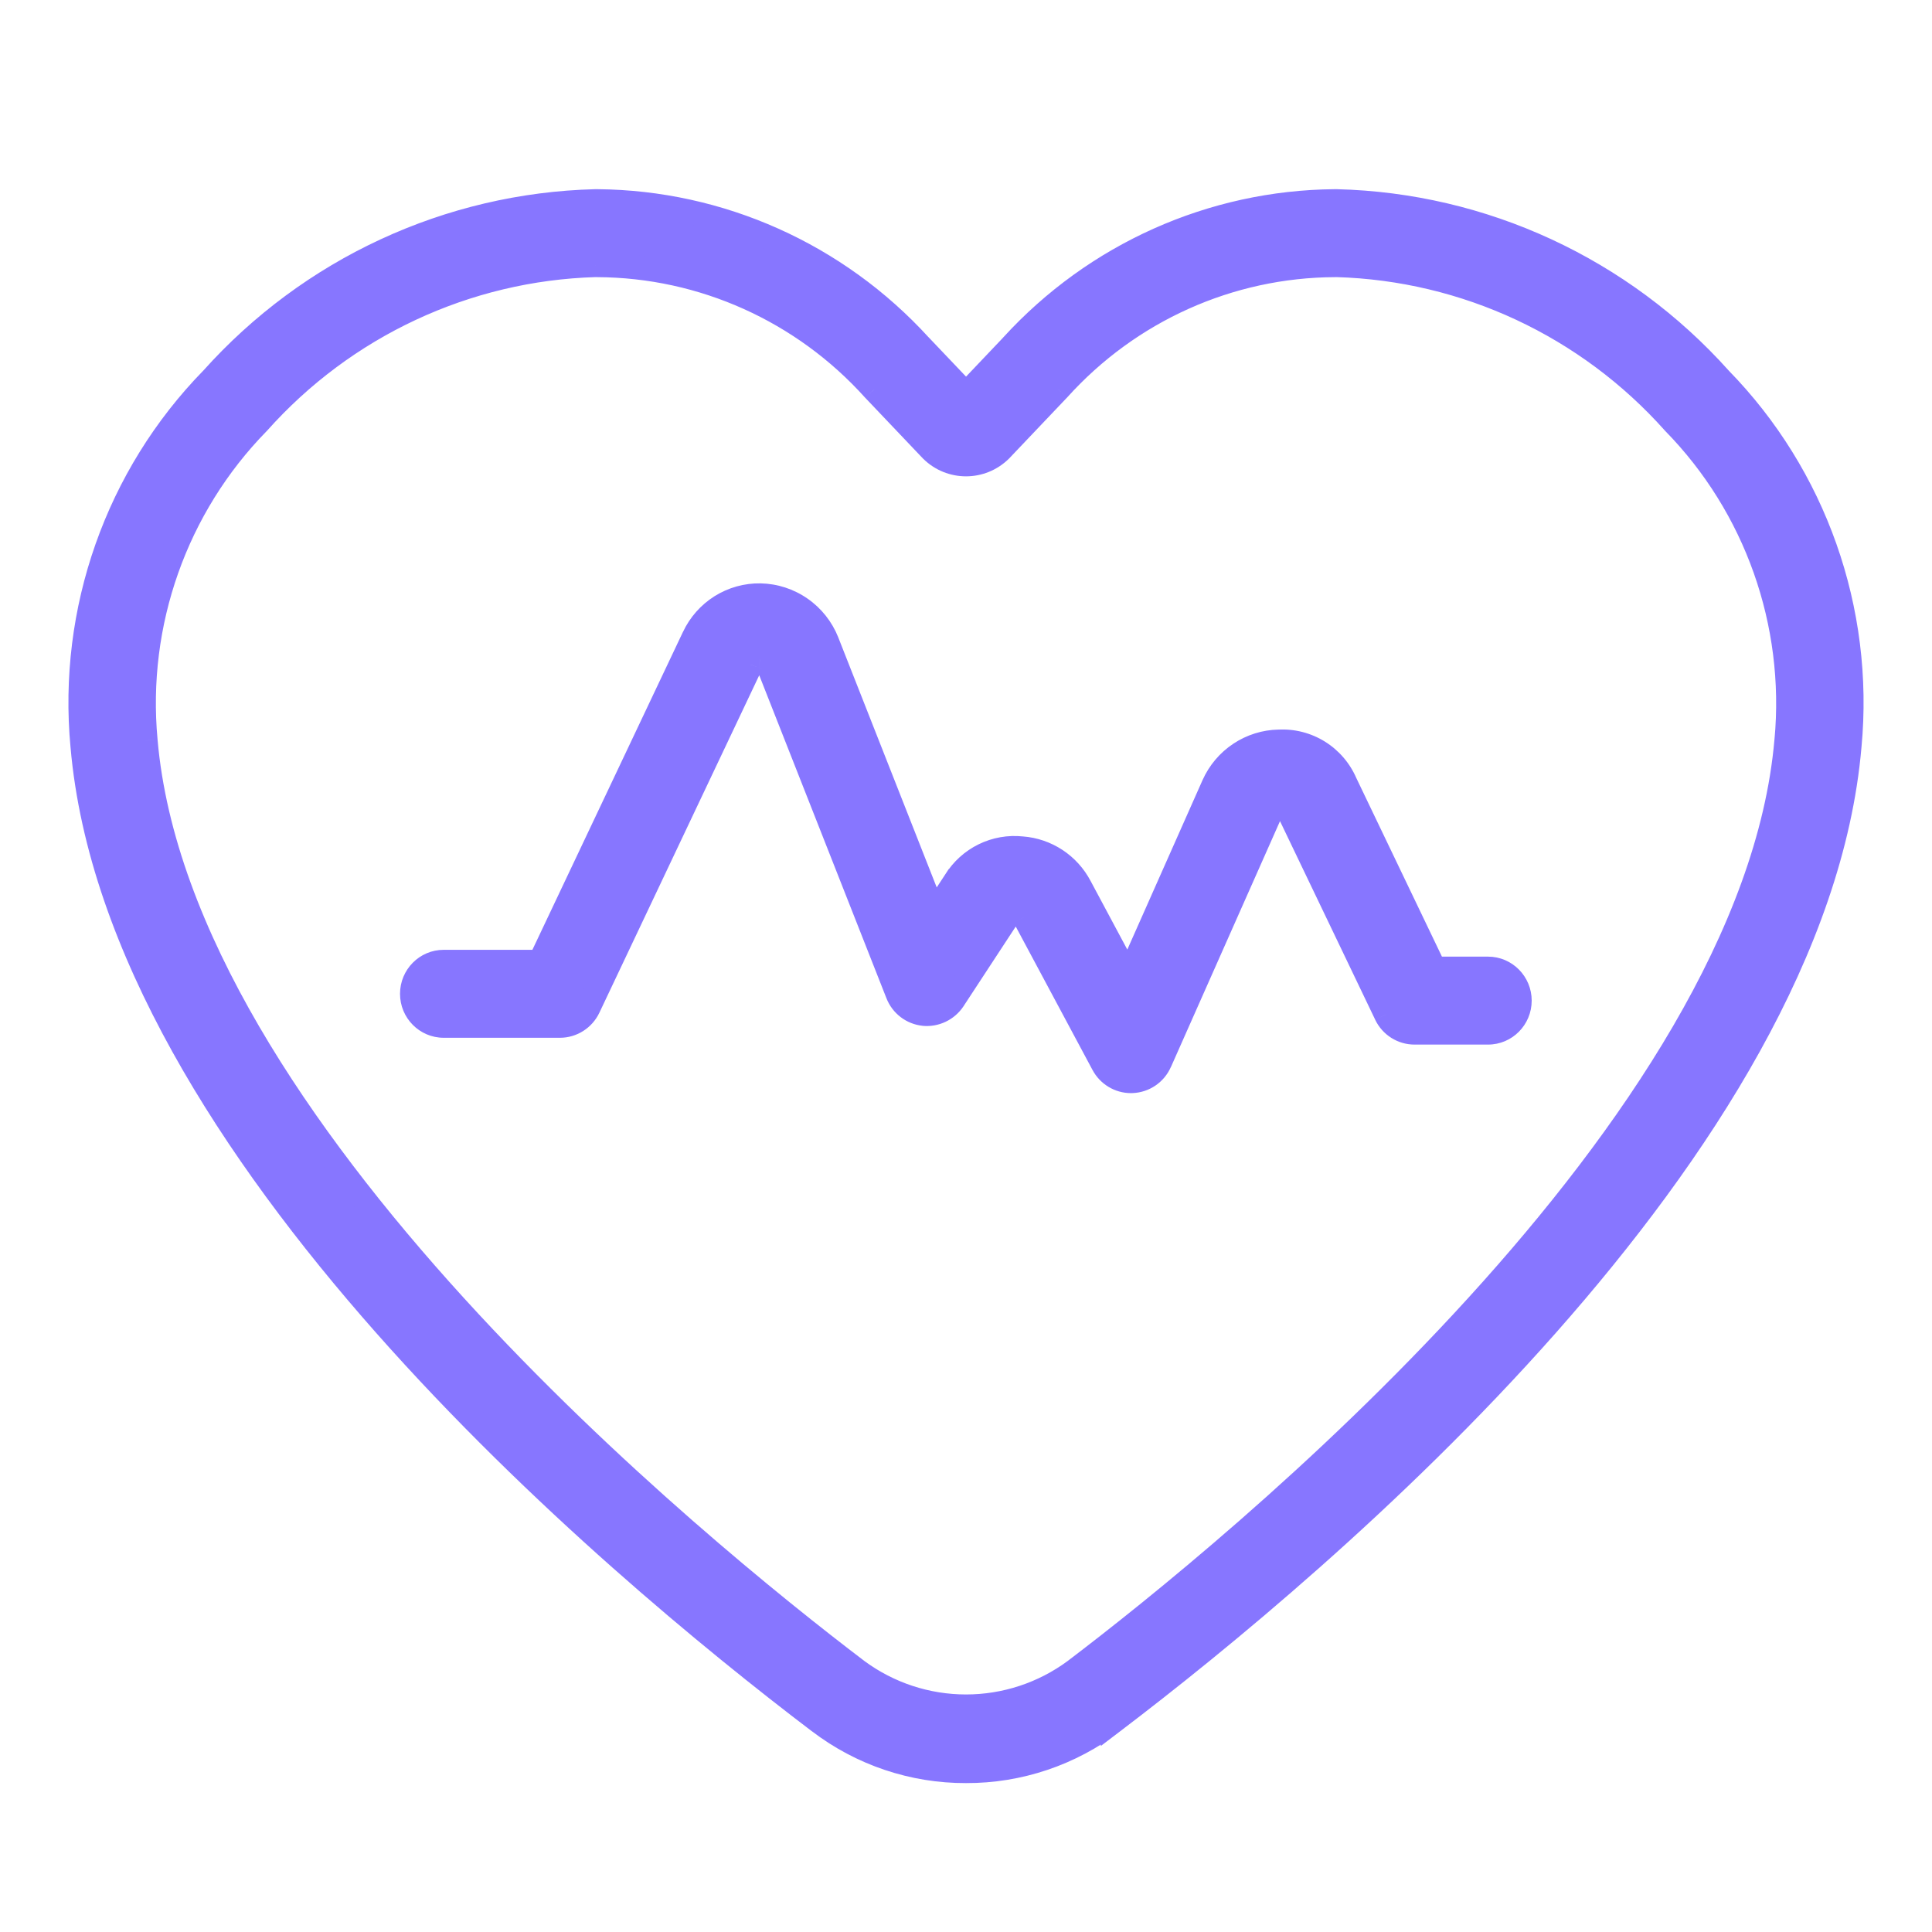 <svg width="40" height="40" viewBox="0 0 40 40" fill="none" xmlns="http://www.w3.org/2000/svg">
<path fill-rule="evenodd" clip-rule="evenodd" d="M16.96 35.645C17.836 36.312 18.904 36.671 20.001 36.667L20 36.667C21.097 36.671 22.165 36.312 23.041 35.645V35.645C27.385 32.345 37.571 23.772 38.291 15.447C38.555 12.635 37.572 9.85 35.605 7.84C33.572 5.57 30.704 4.242 27.673 4.167H27.632C25.094 4.188 22.678 5.269 20.958 7.153H20.958L20.001 8.16L19.045 7.156C17.325 5.271 14.908 4.189 12.37 4.167H12.328C9.294 4.243 6.424 5.573 4.389 7.846C2.426 9.856 1.445 12.638 1.709 15.447C2.43 23.771 12.615 32.345 16.96 35.645ZM5.339 8.754C7.127 6.745 9.653 5.565 12.328 5.488L12.364 5.488C14.549 5.497 16.629 6.433 18.097 8.066L19.288 9.319C19.684 9.71 20.318 9.71 20.714 9.318L21.905 8.065L21.908 8.062C23.376 6.431 25.455 5.496 27.638 5.488H27.672C30.344 5.564 32.868 6.742 34.656 8.748C36.359 10.487 37.213 12.898 36.988 15.332L36.987 15.333C36.294 23.347 25.535 32.099 22.253 34.59C21.599 35.072 20.81 35.332 20 35.332C19.19 35.332 18.401 35.072 17.747 34.59L17.748 34.59C14.466 32.098 3.706 23.346 3.013 15.332C2.787 12.901 3.638 10.492 5.339 8.754ZM22.84 22.036C22.954 22.249 23.175 22.382 23.416 22.382L23.44 22.381C23.689 22.372 23.911 22.221 24.013 21.992V21.991L26.319 16.794C26.351 16.724 26.42 16.677 26.553 16.673C26.587 16.666 26.641 16.713 26.677 16.788L28.697 21.004C28.806 21.232 29.035 21.377 29.286 21.377H30.808C31.169 21.377 31.462 21.082 31.462 20.717C31.462 20.352 31.169 20.056 30.808 20.056H29.696L27.855 16.214C27.739 15.946 27.545 15.72 27.299 15.567C27.052 15.413 26.766 15.34 26.477 15.355C26.19 15.361 25.911 15.448 25.672 15.607C25.433 15.766 25.243 15.99 25.125 16.254L23.361 20.229L22.36 18.358C22.12 17.903 21.666 17.604 21.156 17.567C20.887 17.537 20.615 17.585 20.372 17.704C20.128 17.824 19.923 18.01 19.779 18.241H19.779L19.338 18.914L17.122 13.285C17.01 13.007 16.82 12.768 16.575 12.598C16.33 12.428 16.041 12.334 15.743 12.328C15.456 12.323 15.172 12.402 14.928 12.555C14.684 12.708 14.488 12.929 14.365 13.192V13.192L11.181 19.915H9.186C8.825 19.915 8.532 20.211 8.532 20.576C8.532 20.941 8.825 21.236 9.186 21.236H11.593C11.845 21.236 12.074 21.09 12.183 20.861L15.546 13.762C15.575 13.687 15.65 13.64 15.73 13.649C15.808 13.652 15.877 13.701 15.907 13.774L18.585 20.576C18.675 20.805 18.884 20.964 19.126 20.99C19.368 21.012 19.603 20.9 19.739 20.697L20.87 18.971C20.902 18.907 20.972 18.87 21.043 18.881C21.112 18.884 21.175 18.923 21.207 18.985L22.84 22.036Z" fill="#8776FF"/>
<path d="M20.001 36.667L20.002 36.917L20.092 36.434L20.001 36.667ZM16.96 35.645L17.112 35.446L17.111 35.446L16.96 35.645ZM20 36.667L20.001 36.417L19.909 36.9L20 36.667ZM23.041 35.645H23.291V35.14L22.889 35.446L23.041 35.645ZM23.041 35.645H22.791V36.149L23.192 35.844L23.041 35.645ZM38.291 15.447L38.042 15.424L38.042 15.425L38.291 15.447ZM35.605 7.84L35.419 8.007L35.427 8.015L35.605 7.84ZM27.673 4.167L27.679 3.917H27.673V4.167ZM27.632 4.167V3.917L27.63 3.917L27.632 4.167ZM20.958 7.153L20.773 6.984L20.391 7.403H20.958V7.153ZM20.958 7.153L21.139 7.325L21.54 6.903H20.958V7.153ZM20.001 8.16L19.82 8.333L20.001 8.523L20.182 8.333L20.001 8.16ZM19.045 7.156L18.86 7.324L18.864 7.328L19.045 7.156ZM12.37 4.167L12.372 3.917H12.37V4.167ZM12.328 4.167V3.917L12.322 3.917L12.328 4.167ZM4.389 7.846L4.568 8.021L4.575 8.013L4.389 7.846ZM1.709 15.447L1.958 15.426L1.958 15.424L1.709 15.447ZM12.328 5.488L12.329 5.237L12.321 5.238L12.328 5.488ZM5.339 8.754L5.518 8.93L5.526 8.921L5.339 8.754ZM12.364 5.488L12.365 5.238L12.364 5.238L12.364 5.488ZM18.097 8.066L17.911 8.233L17.916 8.238L18.097 8.066ZM19.288 9.319L19.107 9.491L19.113 9.497L19.288 9.319ZM20.714 9.318L20.89 9.496L20.895 9.49L20.714 9.318ZM21.905 8.065L21.727 7.889L21.724 7.893L21.905 8.065ZM21.908 8.062L22.086 8.238L22.094 8.229L21.908 8.062ZM27.638 5.488V5.238L27.637 5.238L27.638 5.488ZM27.672 5.488L27.679 5.238H27.672V5.488ZM34.656 8.748L34.469 8.914L34.477 8.923L34.656 8.748ZM36.988 15.332L37.165 15.509L37.228 15.445L37.236 15.355L36.988 15.332ZM36.987 15.333L36.81 15.156L36.746 15.221L36.738 15.311L36.987 15.333ZM22.253 34.59L22.402 34.792L22.405 34.789L22.253 34.59ZM17.747 34.59L17.571 34.414L17.365 34.619L17.599 34.792L17.747 34.59ZM17.748 34.59L17.924 34.767L18.127 34.564L17.899 34.391L17.748 34.59ZM3.013 15.332L3.262 15.311L3.262 15.309L3.013 15.332ZM23.416 22.382V22.632L23.423 22.632L23.416 22.382ZM22.84 22.036L22.62 22.154L22.62 22.154L22.84 22.036ZM23.44 22.381L23.447 22.631L23.449 22.631L23.44 22.381ZM24.013 21.992L24.241 22.093L24.263 22.045V21.992H24.013ZM24.013 21.991L23.785 21.89L23.763 21.938V21.991H24.013ZM26.319 16.794L26.091 16.691L26.091 16.692L26.319 16.794ZM26.553 16.673L26.561 16.923L26.58 16.922L26.598 16.919L26.553 16.673ZM26.677 16.788L26.902 16.68L26.902 16.68L26.677 16.788ZM28.697 21.004L28.472 21.112L28.472 21.113L28.697 21.004ZM29.696 20.056L29.471 20.164L29.539 20.306H29.696V20.056ZM27.855 16.214L27.625 16.313L27.63 16.322L27.855 16.214ZM27.299 15.567L27.431 15.354L27.431 15.354L27.299 15.567ZM26.477 15.355L26.481 15.605L26.49 15.605L26.477 15.355ZM25.672 15.607L25.81 15.815L25.81 15.815L25.672 15.607ZM25.125 16.254L24.897 16.152L24.897 16.152L25.125 16.254ZM23.361 20.229L23.14 20.347L23.382 20.799L23.589 20.331L23.361 20.229ZM22.36 18.358L22.138 18.474L22.139 18.476L22.36 18.358ZM21.156 17.567L21.129 17.816L21.138 17.816L21.156 17.567ZM20.372 17.704L20.482 17.929L20.482 17.929L20.372 17.704ZM19.779 18.241V18.491H19.918L19.992 18.373L19.779 18.241ZM19.779 18.241V17.991H19.644L19.57 18.104L19.779 18.241ZM19.338 18.914L19.106 19.006L19.283 19.455L19.547 19.051L19.338 18.914ZM17.122 13.285L17.354 13.193L17.354 13.192L17.122 13.285ZM16.575 12.598L16.432 12.803L16.433 12.803L16.575 12.598ZM15.743 12.328L15.748 12.078L15.748 12.078L15.743 12.328ZM14.928 12.555L14.795 12.343L14.795 12.343L14.928 12.555ZM14.365 13.192H14.115L14.591 13.298L14.365 13.192ZM14.365 13.192H14.615L14.139 13.085L14.365 13.192ZM11.181 19.915V20.165H11.339L11.406 20.022L11.181 19.915ZM12.183 20.861L12.409 20.968L12.409 20.968L12.183 20.861ZM15.546 13.762L15.772 13.869L15.776 13.86L15.78 13.851L15.546 13.762ZM15.73 13.649L15.704 13.897L15.711 13.898L15.719 13.898L15.73 13.649ZM15.907 13.774L16.139 13.683L16.139 13.681L15.907 13.774ZM18.585 20.576L18.353 20.668L18.353 20.668L18.585 20.576ZM19.126 20.99L19.1 21.238L19.103 21.239L19.126 20.99ZM19.739 20.697L19.947 20.836L19.948 20.834L19.739 20.697ZM20.87 18.971L21.079 19.108L21.087 19.096L21.093 19.084L20.87 18.971ZM21.043 18.881L21.006 19.128L21.02 19.131L21.034 19.131L21.043 18.881ZM21.207 18.985L20.986 19.101L20.987 19.103L21.207 18.985ZM20 36.417C18.958 36.421 17.944 36.08 17.112 35.446L16.809 35.843C17.728 36.544 18.849 36.921 20.002 36.917L20 36.417ZM19.909 36.9L19.91 36.9L20.092 36.434L20.091 36.434L19.909 36.9ZM22.889 35.446C22.057 36.08 21.043 36.421 20.001 36.417L20 36.917C21.152 36.921 22.273 36.544 23.192 35.843L22.889 35.446ZM23.291 35.645V35.645H22.791V35.645H23.291ZM38.042 15.425C37.689 19.505 35.009 23.678 31.838 27.265C28.674 30.844 25.055 33.8 22.889 35.446L23.192 35.844C25.37 34.189 29.017 31.21 32.212 27.596C35.4 23.99 38.173 19.715 38.54 15.469L38.042 15.425ZM35.427 8.015C37.342 9.972 38.3 12.685 38.042 15.424L38.54 15.47C38.811 12.586 37.802 9.728 35.784 7.665L35.427 8.015ZM27.667 4.417C30.629 4.49 33.432 5.788 35.419 8.007L35.792 7.673C33.713 5.352 30.78 3.994 27.679 3.917L27.667 4.417ZM27.632 4.417H27.673V3.917H27.632V4.417ZM21.142 7.322C22.816 5.489 25.166 4.437 27.634 4.417L27.63 3.917C25.022 3.939 22.54 5.05 20.773 6.984L21.142 7.322ZM20.958 6.903H20.958V7.403H20.958V6.903ZM20.182 8.333L21.139 7.325L20.777 6.981L19.82 7.988L20.182 8.333ZM18.864 7.328L19.82 8.333L20.182 7.988L19.226 6.983L18.864 7.328ZM12.367 4.417C14.836 4.438 17.187 5.49 18.86 7.324L19.229 6.987C17.463 5.051 14.98 3.939 12.372 3.917L12.367 4.417ZM12.328 4.417H12.37V3.917H12.328V4.417ZM4.575 8.013C6.564 5.791 9.37 4.491 12.335 4.417L12.322 3.917C9.218 3.995 6.283 5.355 4.203 7.68L4.575 8.013ZM1.958 15.424C1.701 12.688 2.657 9.977 4.568 8.021L4.21 7.672C2.196 9.734 1.189 12.589 1.46 15.471L1.958 15.424ZM17.111 35.446C14.945 33.8 11.327 30.843 8.163 27.265C4.992 23.678 2.311 19.505 1.958 15.426L1.46 15.469C1.828 19.714 4.6 23.99 7.788 27.596C10.983 31.21 14.63 34.189 16.809 35.844L17.111 35.446ZM12.321 5.238C9.577 5.317 6.986 6.528 5.152 8.588L5.526 8.921C7.268 6.963 9.73 5.813 12.335 5.737L12.321 5.238ZM12.364 5.238L12.329 5.238L12.328 5.738L12.364 5.738L12.364 5.238ZM18.282 7.898C16.768 6.213 14.621 5.247 12.365 5.238L12.363 5.738C14.477 5.747 16.49 6.652 17.911 8.233L18.282 7.898ZM19.469 9.146L18.278 7.893L17.916 8.238L19.107 9.491L19.469 9.146ZM20.538 9.14C20.239 9.436 19.763 9.436 19.464 9.141L19.113 9.497C19.606 9.984 20.396 9.984 20.89 9.495L20.538 9.14ZM21.724 7.893L20.532 9.146L20.895 9.49L22.086 8.237L21.724 7.893ZM21.73 7.886L21.727 7.889L22.082 8.241L22.086 8.238L21.73 7.886ZM27.637 5.238C25.383 5.247 23.237 6.211 21.722 7.894L22.094 8.229C23.515 6.65 25.526 5.746 27.639 5.738L27.637 5.238ZM27.672 5.238H27.638V5.738H27.672V5.238ZM34.843 8.582C33.009 6.525 30.421 5.316 27.679 5.238L27.665 5.737C30.268 5.812 32.727 6.96 34.469 8.914L34.843 8.582ZM37.236 15.355C37.469 12.848 36.59 10.365 34.834 8.573L34.477 8.923C36.129 10.609 36.957 12.947 36.739 15.309L37.236 15.355ZM37.164 15.509L37.165 15.509L36.81 15.156L36.81 15.156L37.164 15.509ZM22.405 34.789C24.051 33.539 27.575 30.718 30.776 27.201C33.967 23.694 36.882 19.45 37.236 15.354L36.738 15.311C36.399 19.23 33.588 23.369 30.406 26.864C27.234 30.349 23.737 33.15 22.102 34.391L22.405 34.789ZM20 35.582C20.864 35.582 21.705 35.305 22.402 34.792L22.105 34.389C21.494 34.84 20.757 35.082 20 35.082V35.582ZM17.599 34.792C18.296 35.305 19.137 35.582 20 35.582V35.082C19.244 35.082 18.507 34.84 17.896 34.389L17.599 34.792ZM17.571 34.413L17.571 34.414L17.924 34.767L17.924 34.767L17.571 34.413ZM2.764 15.354C3.118 19.449 6.033 23.694 9.225 27.2C12.426 30.718 15.95 33.539 17.596 34.789L17.899 34.391C16.264 33.149 12.767 30.349 9.595 26.864C6.413 23.368 3.601 19.23 3.262 15.311L2.764 15.354ZM5.16 8.58C3.408 10.37 2.531 12.851 2.764 15.356L3.262 15.309C3.042 12.95 3.869 10.614 5.518 8.929L5.16 8.58ZM23.416 22.132C23.268 22.132 23.132 22.05 23.06 21.917L22.62 22.154C22.777 22.447 23.082 22.632 23.416 22.632V22.132ZM23.433 22.131L23.409 22.132L23.423 22.632L23.447 22.631L23.433 22.131ZM23.785 21.89C23.721 22.033 23.583 22.126 23.431 22.131L23.449 22.631C23.794 22.618 24.101 22.409 24.241 22.093L23.785 21.89ZM23.763 21.991V21.992H24.263V21.991H23.763ZM26.091 16.692L23.785 21.89L24.242 22.093L26.548 16.895L26.091 16.692ZM26.545 16.423C26.453 16.426 26.36 16.444 26.277 16.49C26.19 16.538 26.128 16.609 26.091 16.691L26.547 16.896C26.545 16.901 26.541 16.908 26.535 16.914C26.529 16.921 26.523 16.925 26.519 16.927C26.512 16.931 26.521 16.924 26.561 16.923L26.545 16.423ZM26.902 16.68C26.873 16.619 26.833 16.562 26.783 16.516C26.759 16.493 26.726 16.468 26.685 16.45C26.646 16.432 26.583 16.413 26.508 16.427L26.598 16.919C26.541 16.929 26.497 16.914 26.478 16.905C26.458 16.896 26.448 16.887 26.445 16.884C26.439 16.879 26.444 16.882 26.451 16.896L26.902 16.68ZM28.922 20.896L26.902 16.68L26.451 16.896L28.472 21.112L28.922 20.896ZM29.286 21.127C29.132 21.127 28.991 21.038 28.922 20.896L28.472 21.113C28.622 21.426 28.938 21.627 29.286 21.627V21.127ZM30.808 21.127H29.286V21.627H30.808V21.127ZM31.212 20.717C31.212 20.946 31.029 21.127 30.808 21.127V21.627C31.309 21.627 31.712 21.218 31.712 20.717H31.212ZM30.808 20.306C31.029 20.306 31.212 20.488 31.212 20.717H31.712C31.712 20.216 31.309 19.806 30.808 19.806V20.306ZM29.696 20.306H30.808V19.806H29.696V20.306ZM27.63 16.322L29.471 20.164L29.922 19.948L28.08 16.106L27.63 16.322ZM27.167 15.779C27.37 15.905 27.53 16.091 27.625 16.313L28.084 16.115C27.949 15.8 27.721 15.535 27.431 15.354L27.167 15.779ZM26.49 15.605C26.728 15.592 26.964 15.653 27.167 15.779L27.431 15.354C27.141 15.174 26.803 15.087 26.463 15.106L26.49 15.605ZM25.81 15.815C26.01 15.682 26.243 15.61 26.481 15.605L26.472 15.105C26.138 15.111 25.812 15.213 25.533 15.399L25.81 15.815ZM25.353 16.356C25.452 16.135 25.61 15.948 25.81 15.815L25.533 15.399C25.255 15.584 25.034 15.845 24.897 16.152L25.353 16.356ZM23.589 20.331L25.354 16.355L24.897 16.152L23.132 20.128L23.589 20.331ZM22.139 18.476L23.14 20.347L23.581 20.111L22.58 18.24L22.139 18.476ZM21.138 17.816C21.561 17.847 21.939 18.095 22.138 18.474L22.581 18.242C22.302 17.71 21.771 17.361 21.174 17.317L21.138 17.816ZM20.482 17.929C20.683 17.83 20.907 17.791 21.129 17.815L21.183 17.318C20.867 17.284 20.548 17.34 20.262 17.48L20.482 17.929ZM19.992 18.373C20.111 18.181 20.281 18.028 20.482 17.929L20.262 17.48C19.976 17.62 19.735 17.838 19.567 18.11L19.992 18.373ZM19.779 18.491H19.779V17.991H19.779V18.491ZM19.547 19.051L19.988 18.378L19.57 18.104L19.129 18.777L19.547 19.051ZM16.889 13.377L19.106 19.006L19.571 18.823L17.354 13.193L16.889 13.377ZM16.433 12.803C16.637 12.945 16.796 13.145 16.89 13.378L17.354 13.192C17.224 12.868 17.003 12.59 16.717 12.392L16.433 12.803ZM15.739 12.578C15.987 12.583 16.228 12.661 16.432 12.803L16.718 12.393C16.432 12.194 16.095 12.085 15.748 12.078L15.739 12.578ZM15.061 12.767C15.264 12.639 15.5 12.574 15.739 12.578L15.748 12.078C15.412 12.072 15.081 12.164 14.795 12.343L15.061 12.767ZM14.591 13.298C14.694 13.079 14.857 12.894 15.061 12.767L14.795 12.343C14.51 12.522 14.282 12.78 14.139 13.086L14.591 13.298ZM14.115 13.192V13.192H14.615V13.192H14.115ZM11.406 20.022L14.591 13.299L14.139 13.085L10.955 19.808L11.406 20.022ZM9.186 20.165H11.181V19.665H9.186V20.165ZM8.782 20.576C8.782 20.347 8.965 20.165 9.186 20.165V19.665C8.685 19.665 8.282 20.075 8.282 20.576H8.782ZM9.186 20.986C8.965 20.986 8.782 20.805 8.782 20.576H8.282C8.282 21.076 8.685 21.486 9.186 21.486V20.986ZM11.593 20.986H9.186V21.486H11.593V20.986ZM11.957 20.753C11.889 20.896 11.747 20.986 11.593 20.986V21.486C11.942 21.486 12.259 21.283 12.409 20.968L11.957 20.753ZM15.32 13.655L11.957 20.753L12.409 20.968L15.772 13.869L15.32 13.655ZM15.757 13.4C15.563 13.379 15.382 13.493 15.313 13.672L15.78 13.851C15.768 13.88 15.738 13.901 15.704 13.897L15.757 13.4ZM16.139 13.681C16.073 13.518 15.918 13.407 15.742 13.399L15.719 13.898C15.698 13.897 15.681 13.884 15.675 13.868L16.139 13.681ZM18.818 20.485L16.139 13.683L15.674 13.866L18.353 20.668L18.818 20.485ZM19.152 20.741C19.003 20.726 18.874 20.628 18.818 20.485L18.353 20.668C18.476 20.982 18.764 21.203 19.1 21.238L19.152 20.741ZM19.531 20.558C19.446 20.685 19.3 20.755 19.149 20.741L19.103 21.239C19.437 21.27 19.76 21.115 19.947 20.836L19.531 20.558ZM20.661 18.834L19.53 20.56L19.948 20.834L21.079 19.108L20.661 18.834ZM21.08 18.634C20.9 18.607 20.727 18.7 20.647 18.859L21.093 19.084C21.078 19.114 21.044 19.134 21.006 19.128L21.08 18.634ZM21.429 18.869C21.355 18.727 21.21 18.637 21.051 18.631L21.034 19.131C21.013 19.13 20.995 19.119 20.986 19.101L21.429 18.869ZM23.06 21.918L21.428 18.867L20.987 19.103L22.62 22.154L23.06 21.918Z" fill="#8776FF"/>
</svg>

